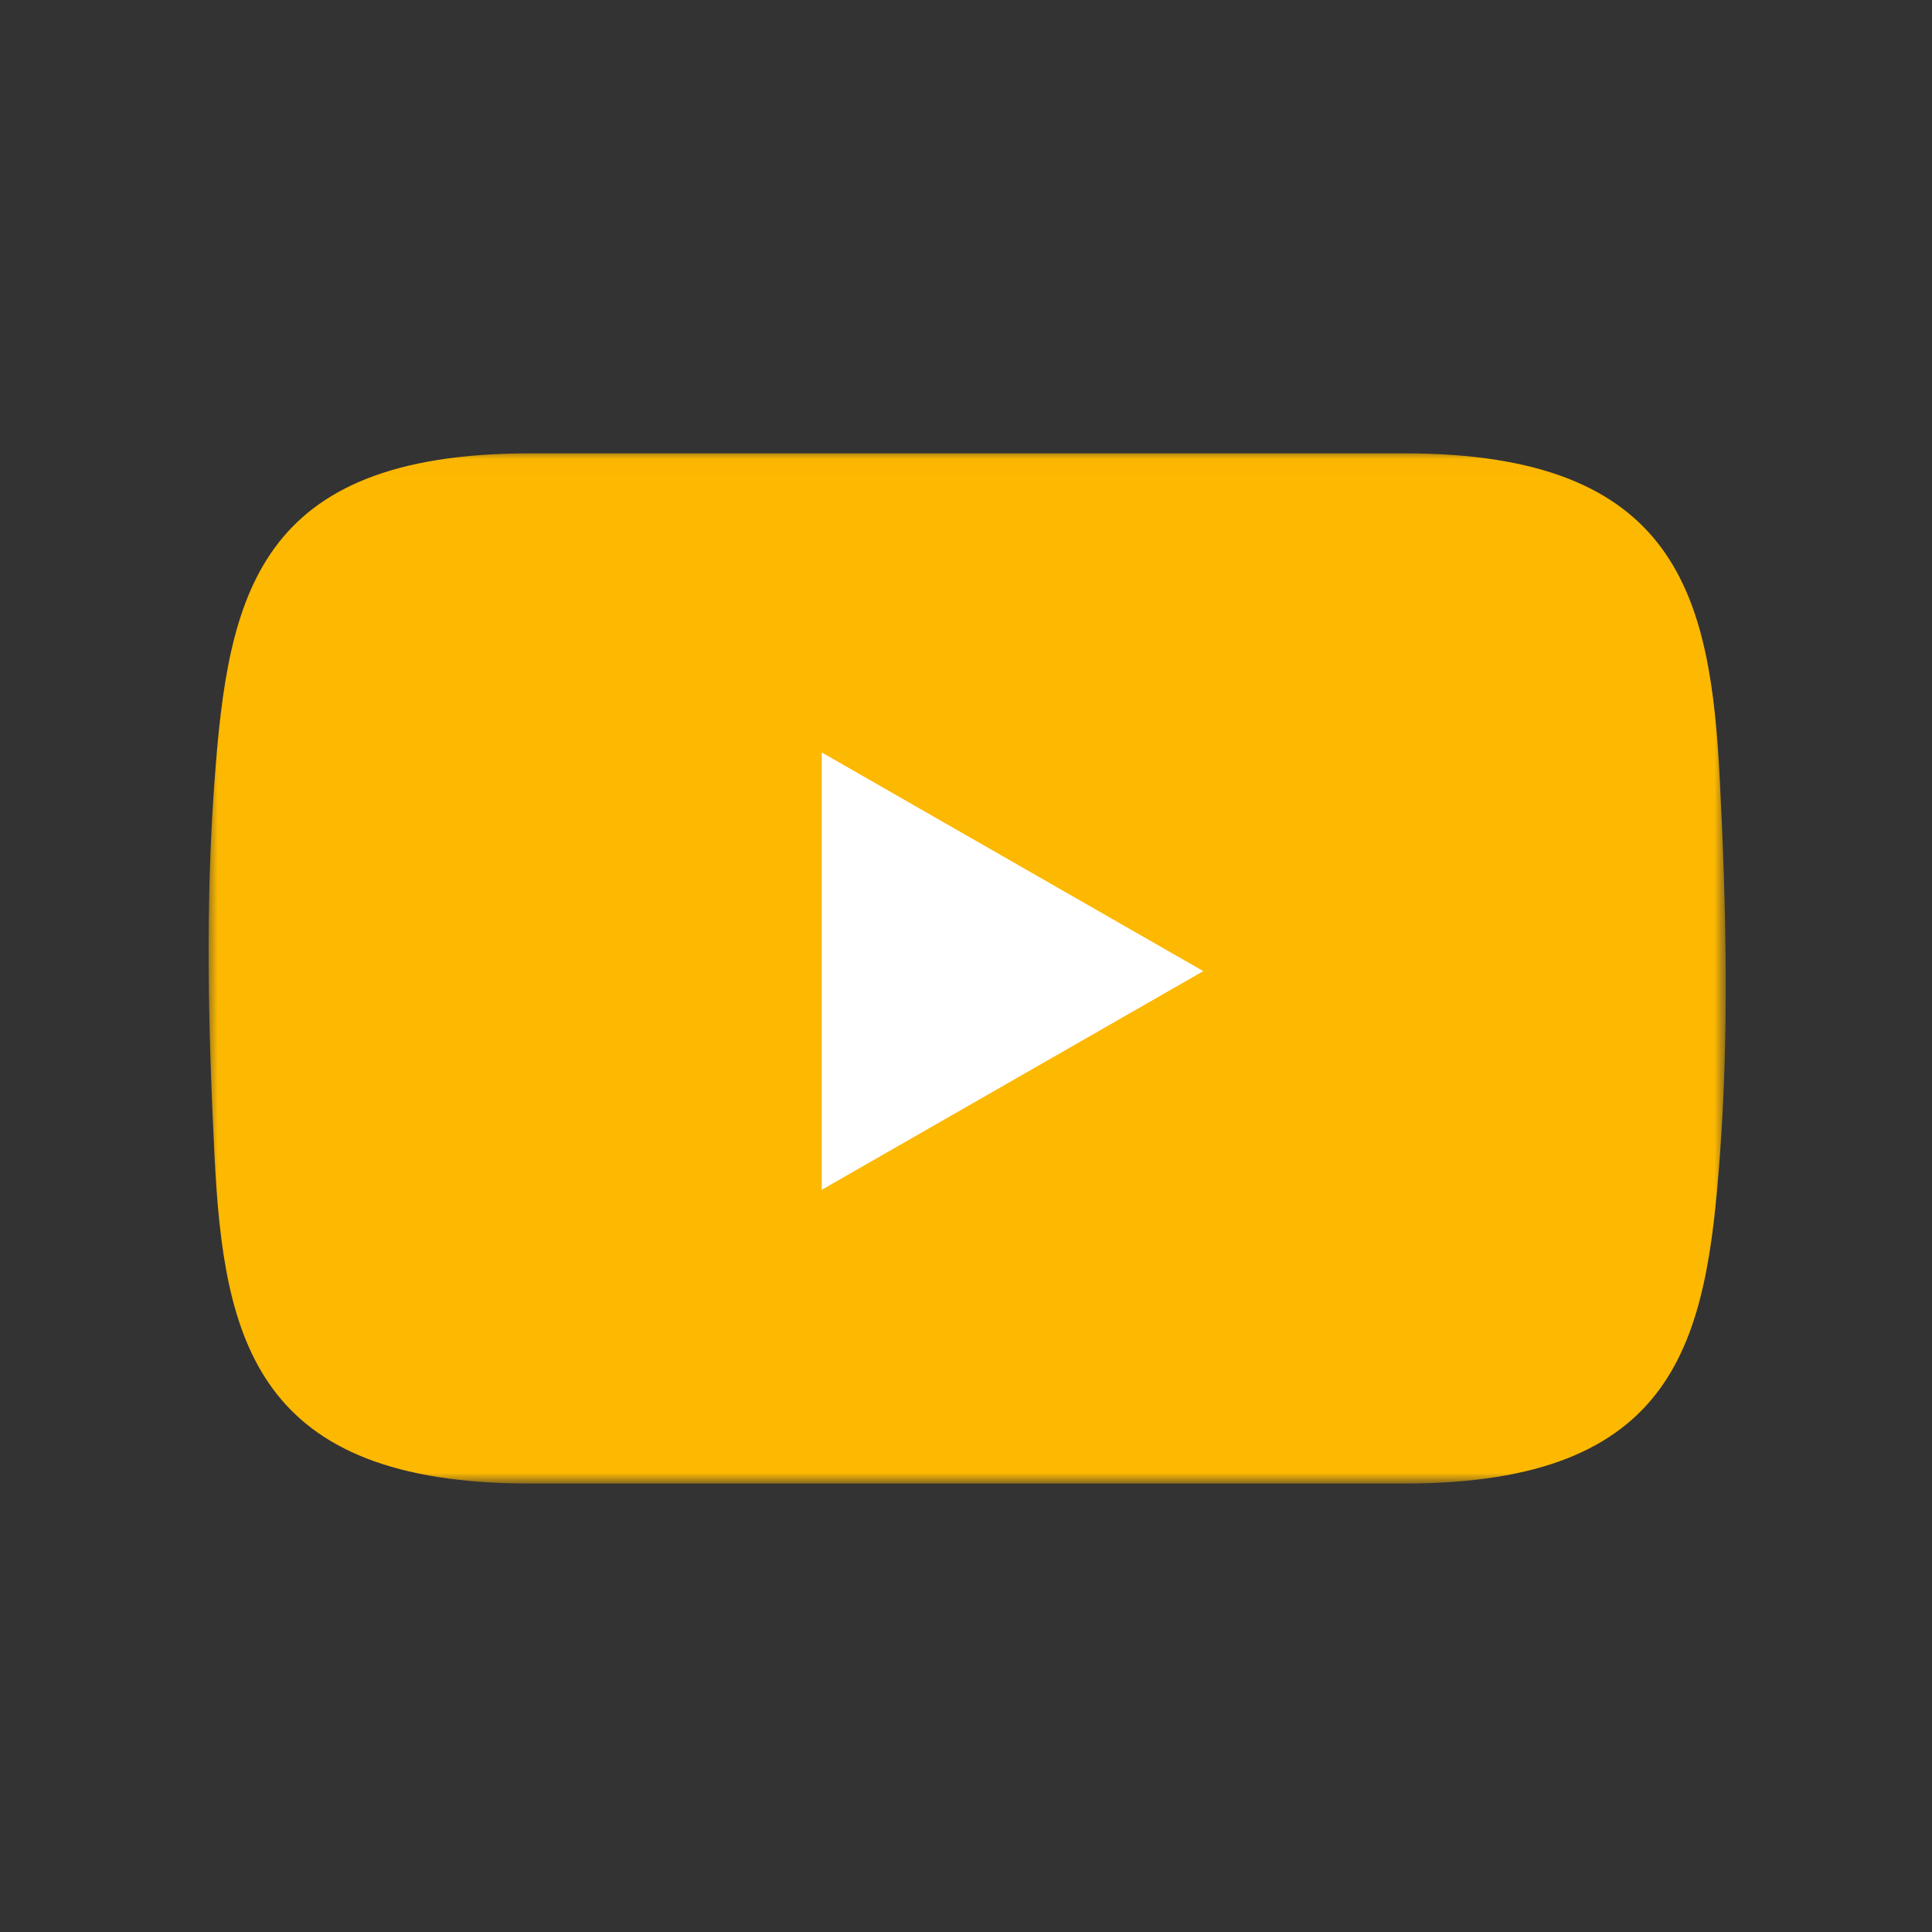 <svg width="120" height="120" viewBox="0 0 120 120" fill="none" xmlns="http://www.w3.org/2000/svg">
<rect x="0" y="0" width="120" height="120" fill="#333333" stroke="none"/>
<mask id="mask0_1234_142" style="mask-type:luminance" maskUnits="userSpaceOnUse" x="12" y="28" width="96" height="65">
<path d="M12.8 28.02H107.2V92.1H12.8V28.02Z" fill="white"/>
</mask>
<g mask="url(#mask0_1234_142)">
<path d="M32.901 28.159C15.891 28.159 14.168 37.063 13.324 48.514C12.749 56.313 12.934 64.014 13.324 71.79C13.9 83.258 15.891 92.145 32.901 92.145C51.016 92.145 69.133 92.145 87.248 92.145C104.258 92.145 105.98 83.241 106.825 71.79C107.4 63.991 107.215 56.29 106.825 48.514C106.249 37.046 104.258 28.159 87.248 28.159C69.133 28.159 51.016 28.159 32.9 28.159H32.901Z" fill="#FDB801"/>
</g>
<path d="M51.038 73.901L74.739 60.319L51.038 46.736V73.901Z" fill="white"/>
</svg>
